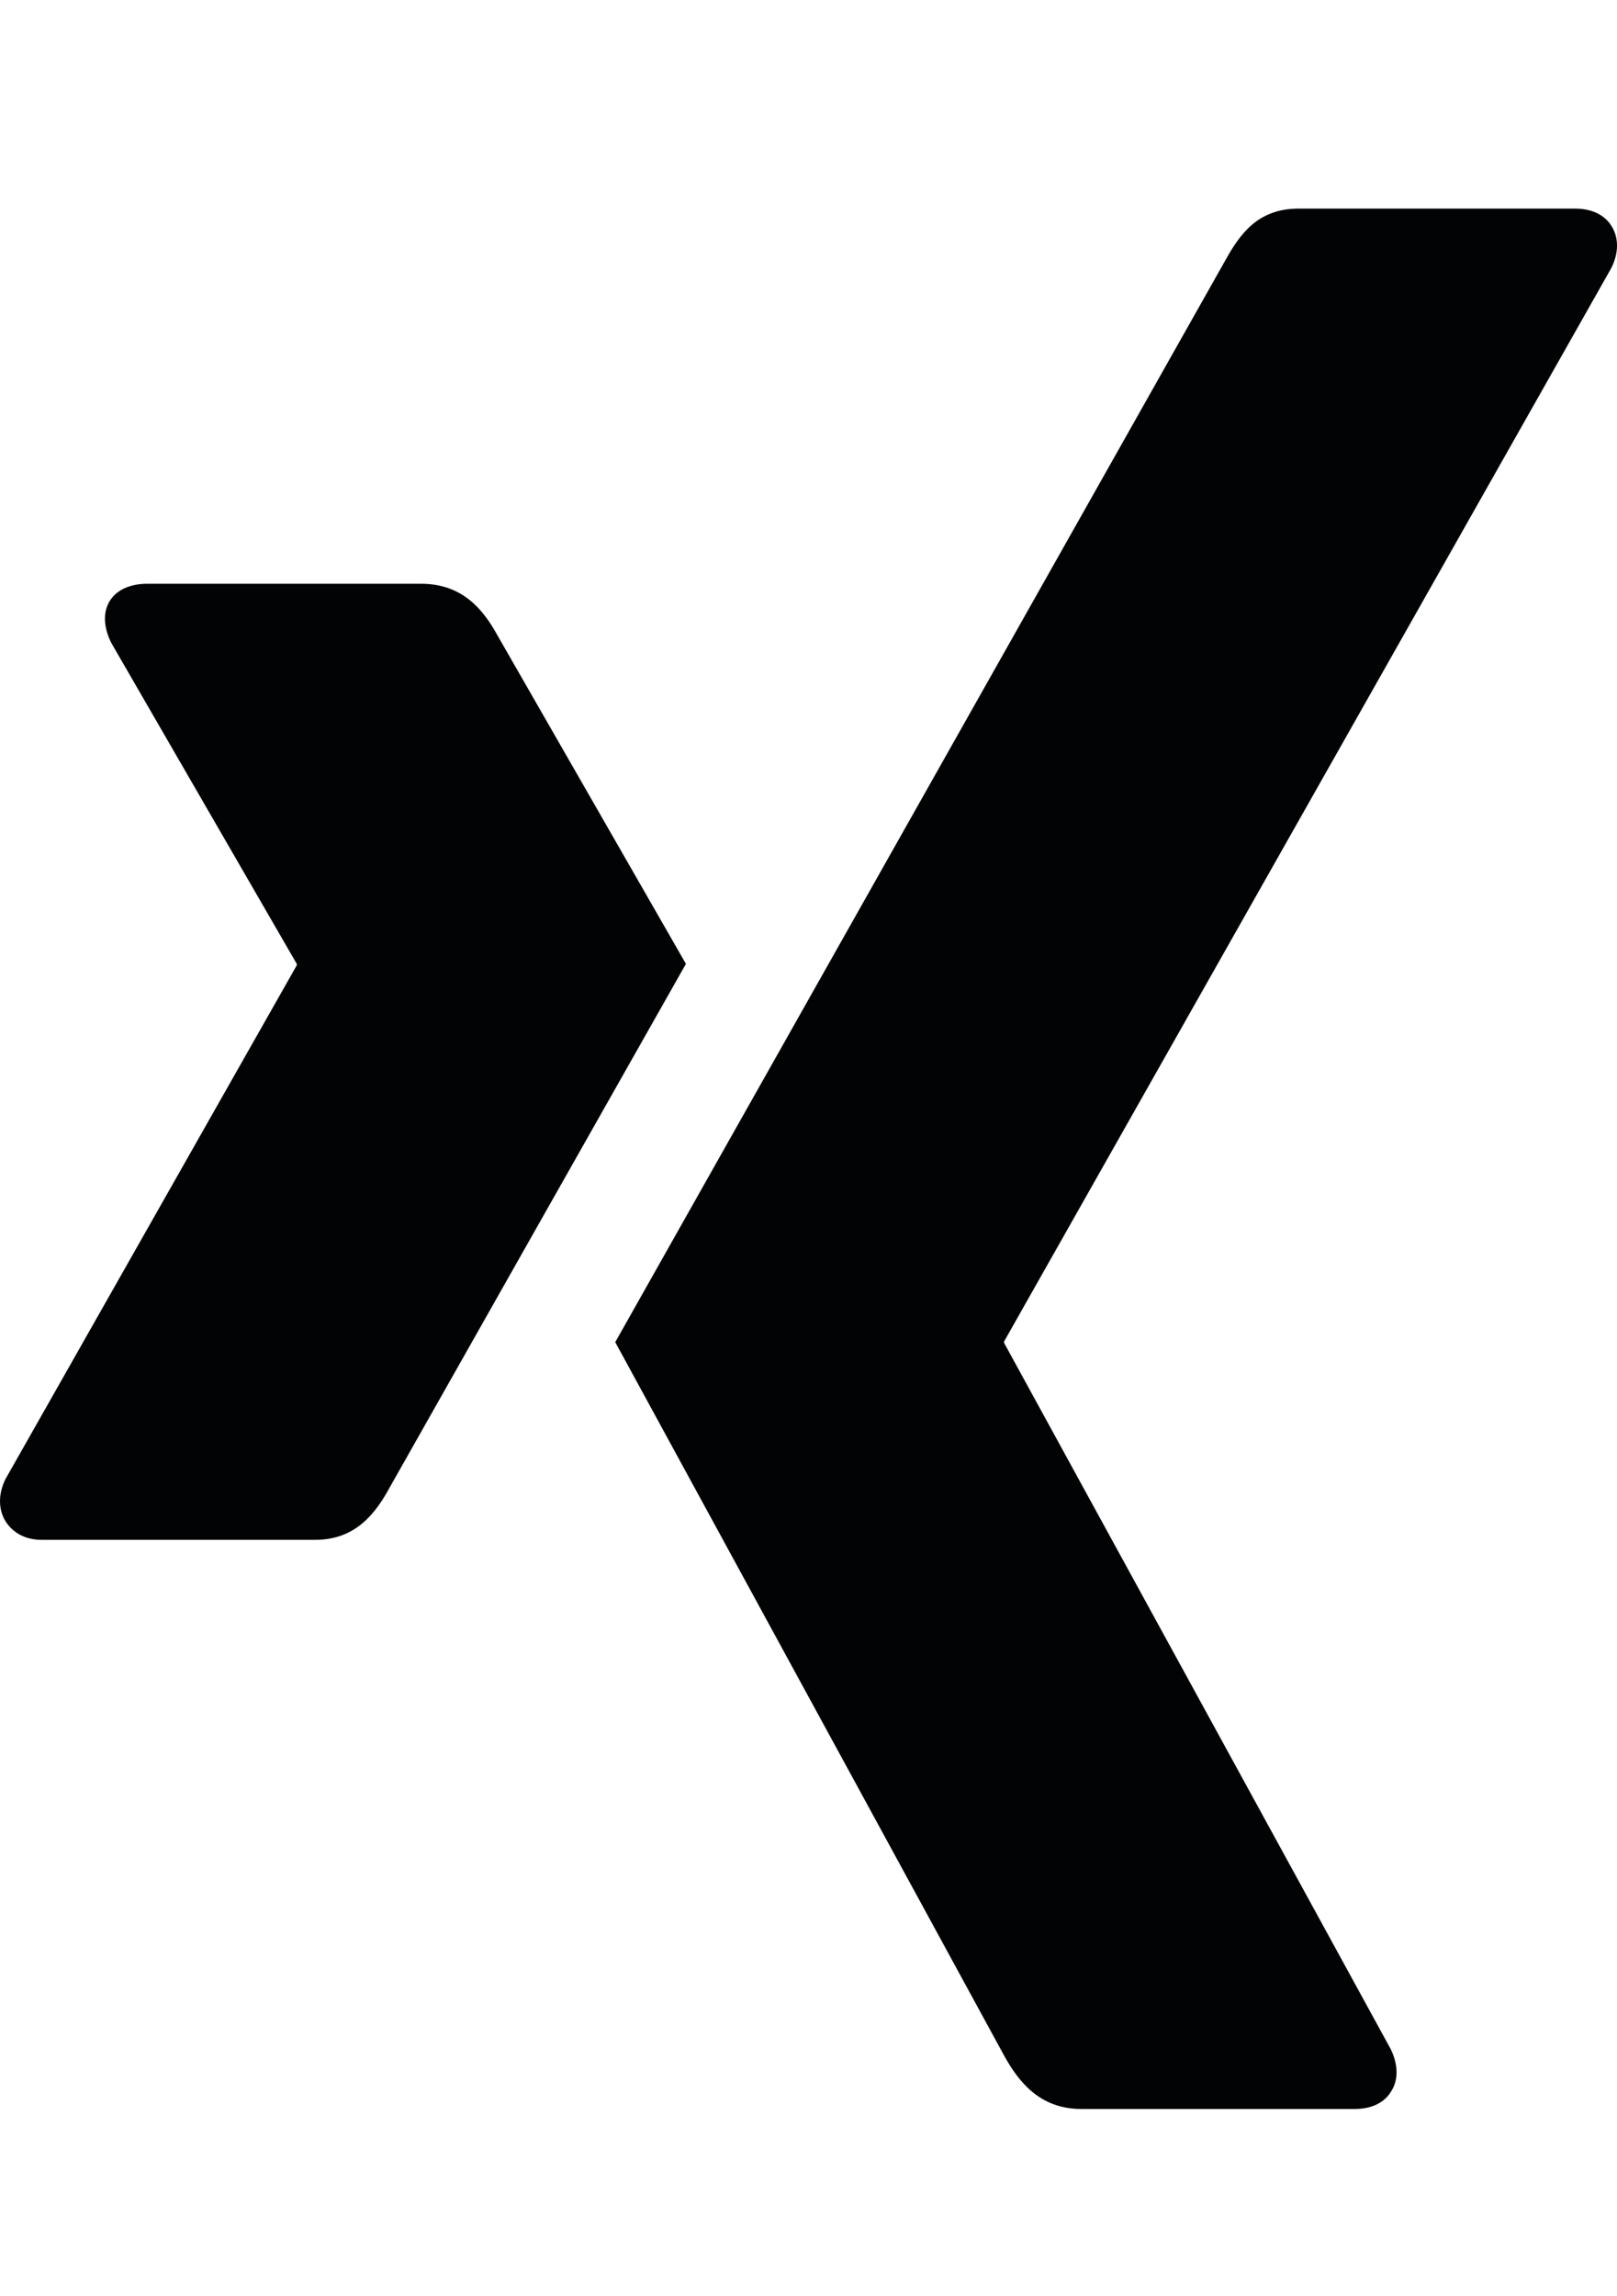 <?xml version="1.0" encoding="utf-8"?>
<!-- Generator: Adobe Illustrator 16.0.4, SVG Export Plug-In . SVG Version: 6.00 Build 0)  -->
<!DOCTYPE svg PUBLIC "-//W3C//DTD SVG 1.1//EN" "http://www.w3.org/Graphics/SVG/1.1/DTD/svg11.dtd">
<svg version="1.1" id="Ebene_1" xmlns="http://www.w3.org/2000/svg" xmlns:xlink="http://www.w3.org/1999/xlink" x="0px" y="0px"
	 width="21.134px" height="30px" viewBox="0 0 21.134 30" enable-background="new 0 0 21.134 30" xml:space="preserve">
<g>
	<path fill="#020304" d="M13.125,17.551c-0.004-0.01-0.004-0.018,0-0.025l7.932-14.019c0.102-0.198,0.102-0.4,0.006-0.552
		c-0.09-0.148-0.26-0.229-0.475-0.229h-3.617c-0.533,0-0.768,0.336-0.959,0.681c0,0-7.718,13.682-7.971,14.131
		c0.013,0.023,5.09,9.336,5.09,9.336c0.178,0.316,0.451,0.684,1,0.684h3.576c0.215,0,0.387-0.08,0.475-0.23
		c0.098-0.15,0.092-0.354-0.006-0.553L13.125,17.551"/>
	<path fill="#020304" d="M3.878,12.594c0.003,0.007,0.003,0.012,0,0.021l-3.807,6.713c-0.097,0.199-0.092,0.396,0,0.549
		c0.093,0.146,0.252,0.244,0.471,0.244h3.579c0.537,0,0.795-0.359,0.976-0.691c0,0,3.723-6.581,3.868-6.835
		C8.95,12.569,6.501,8.301,6.501,8.301C6.325,7.982,6.056,7.628,5.505,7.628H1.924c-0.216,0-0.398,0.076-0.489,0.224
		c-0.094,0.153-0.08,0.35,0.02,0.55L3.878,12.594"/>
</g>
</svg>
